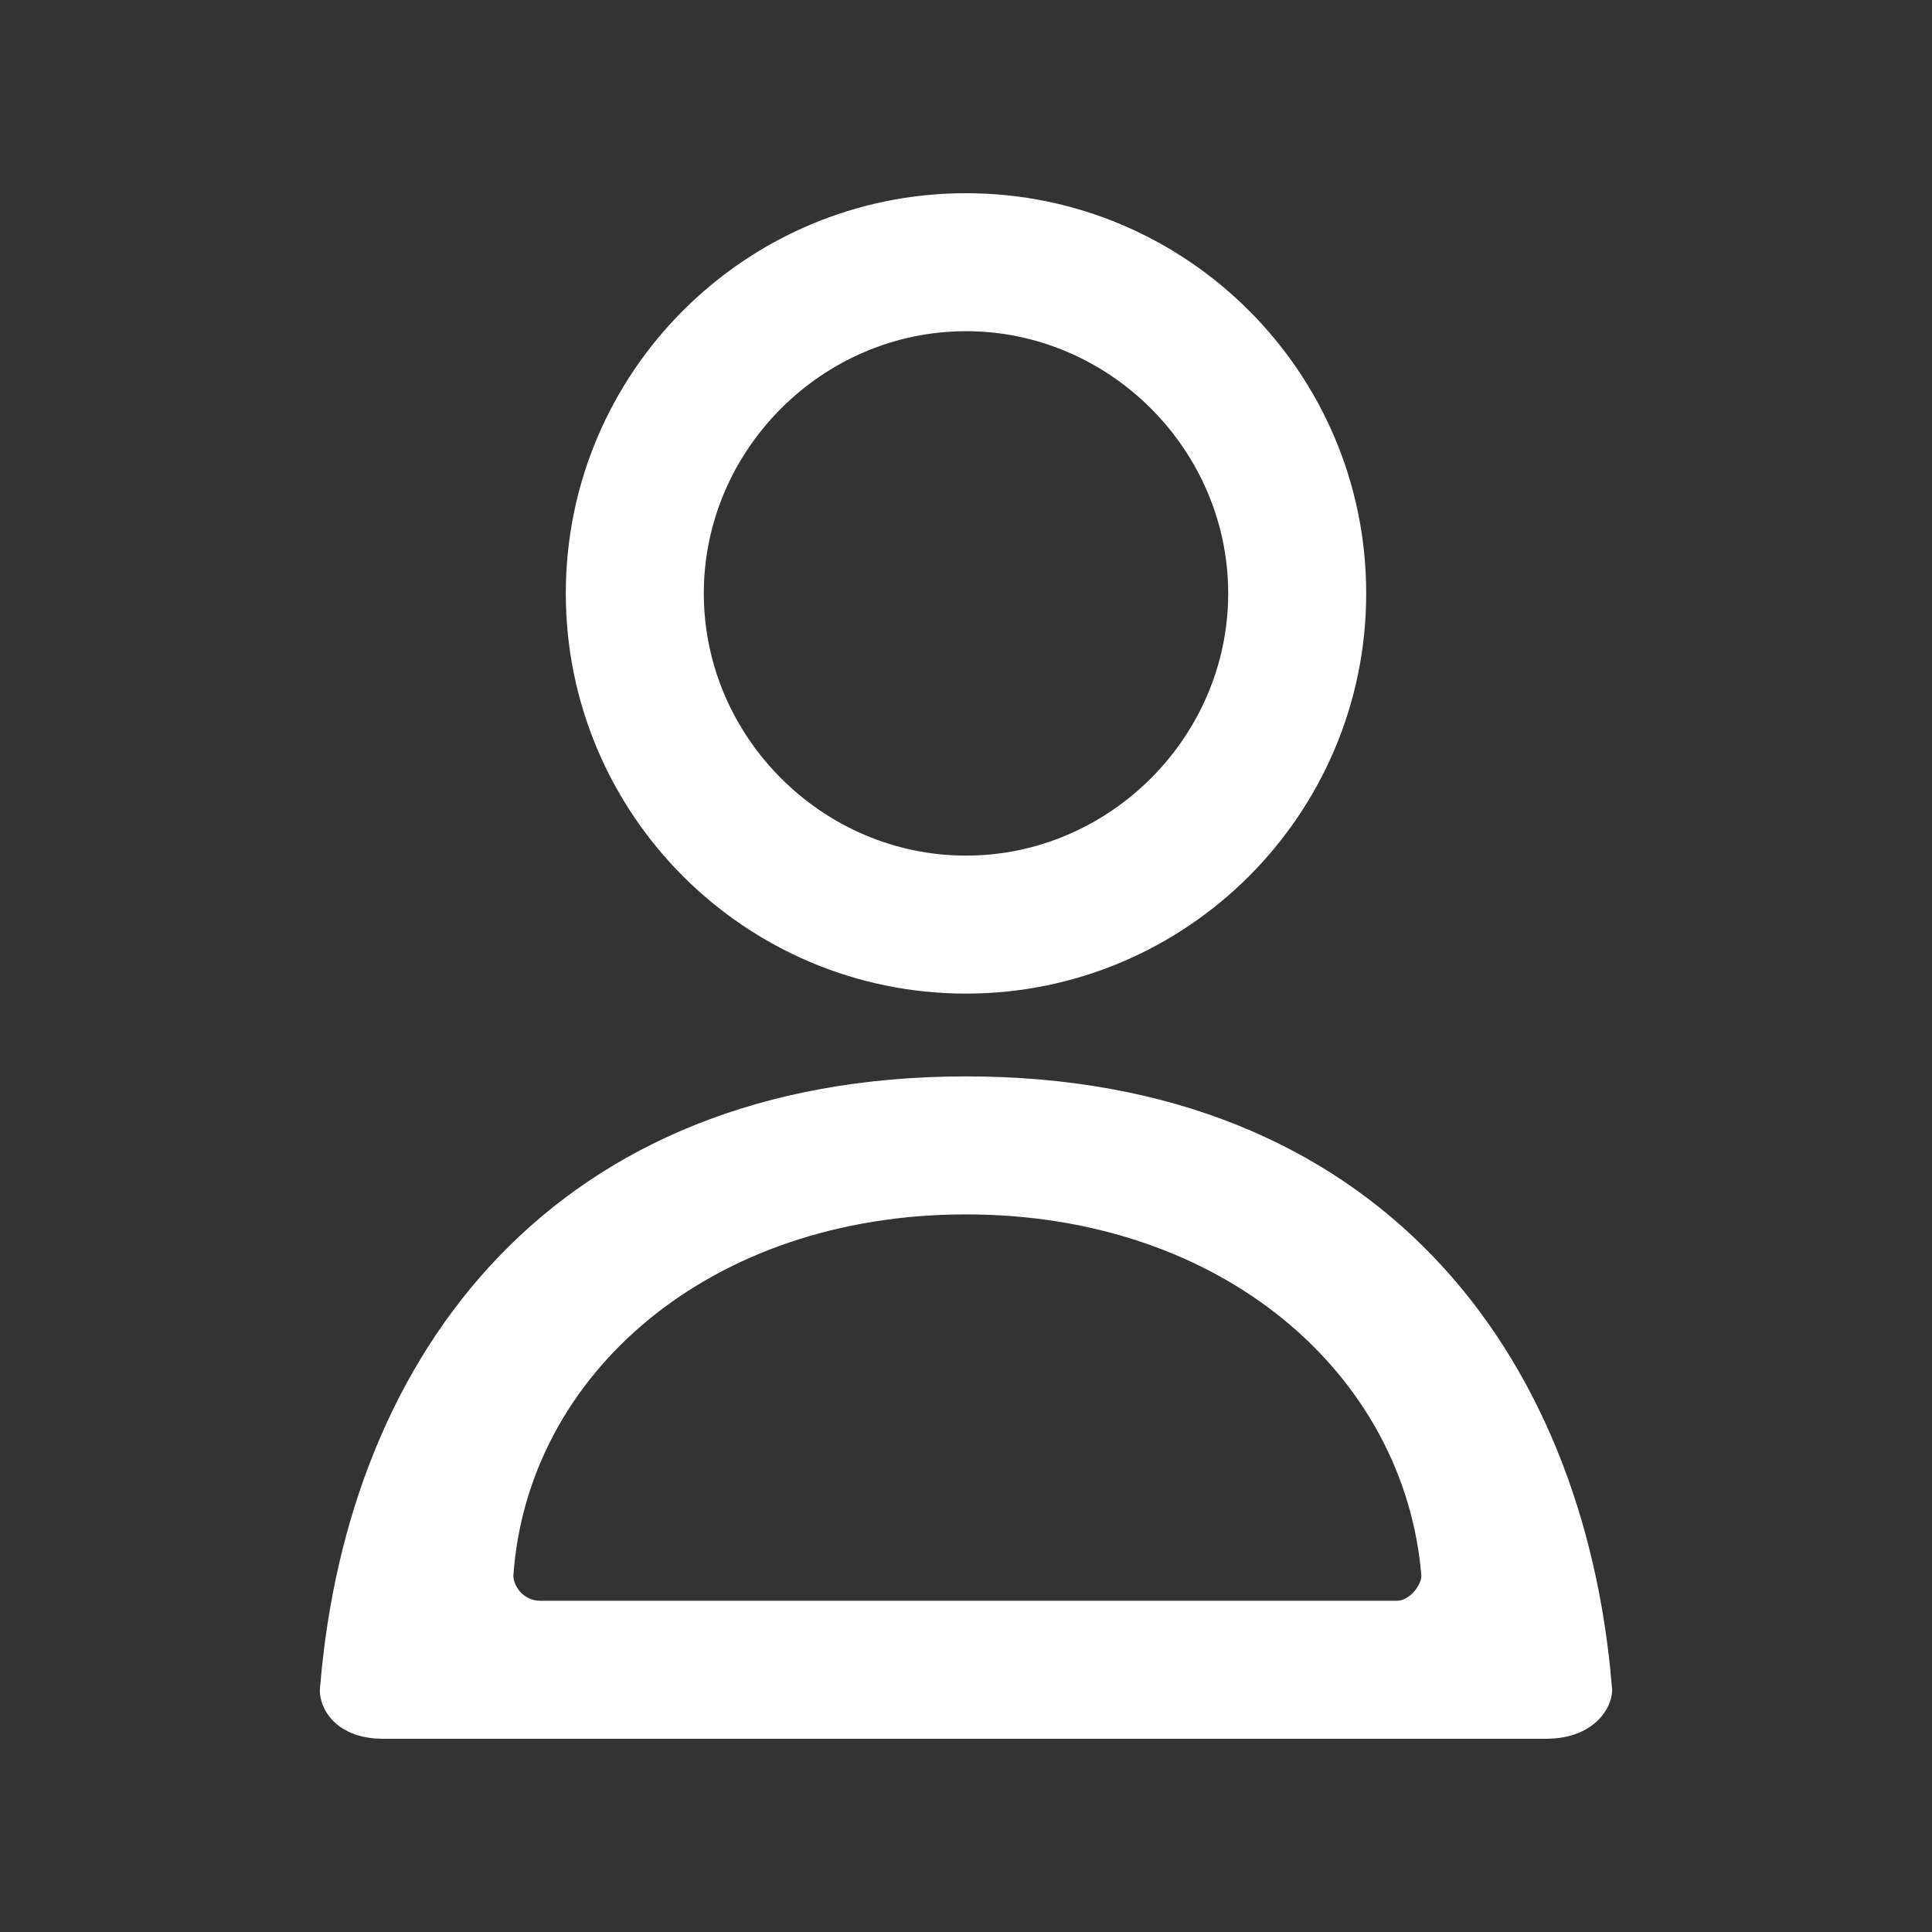 <?xml version="1.0" encoding="utf-8"?>
<!-- Generator: Adobe Illustrator 25.2.1, SVG Export Plug-In . SVG Version: 6.00 Build 0)  -->
<svg version="1.1" id="Laag_1" xmlns="http://www.w3.org/2000/svg" xmlns:xlink="http://www.w3.org/1999/xlink" x="0px" y="0px"
	 viewBox="0 0 70 70" style="enable-background:new 0 0 70 70;" xml:space="preserve">
<rect x="0" y="0" width="70" height="70" fill="#333333" stroke="none"/>
<style type="text/css">
	.st0{fill-rule:evenodd;clip-rule:evenodd;fill:#FFFFFF;}
</style>
<desc>Created with Sketch.</desc>
<g id="Webdesign">
	<g id="Templates-_x2F_-Desktop-_x2F_-Contact-update-v3" transform="translate(-1146, -630)">
		<g id="Atoms-_x2F_-Icons-_x2F_-mijn-warmte" transform="translate(1110, 599)">
			<g id="mijn-warmte">
				<path id="Oval-2" class="st0" d="M94.4,92.1C93.4,80,85.9,70,71,70S48.6,80,47.6,92.1C47.5,92.7,48,94,49.9,94
					c7.1,0,35.3,0,42.1,0C93.9,94,94.5,92.7,94.4,92.1z M71,75c9.3,0,15.9,5.8,16.5,13.1c0,0.3-0.4,0.9-0.9,0.9l0,0H55.6
					c-0.7,0-1-0.6-1-0.9C55.1,80.8,61.7,75,71,75z M71,43c5.2,0,9.5,4.3,9.5,9.5S76.2,62,71,62s-9.5-4.3-9.5-9.5S65.8,43,71,43z
					 M71,67c8,0,14.5-6.5,14.5-14.5S79,38,71,38s-14.5,6.5-14.5,14.5S63,67,71,67z"/>
			</g>
		</g>
	</g>
</g>
</svg>
